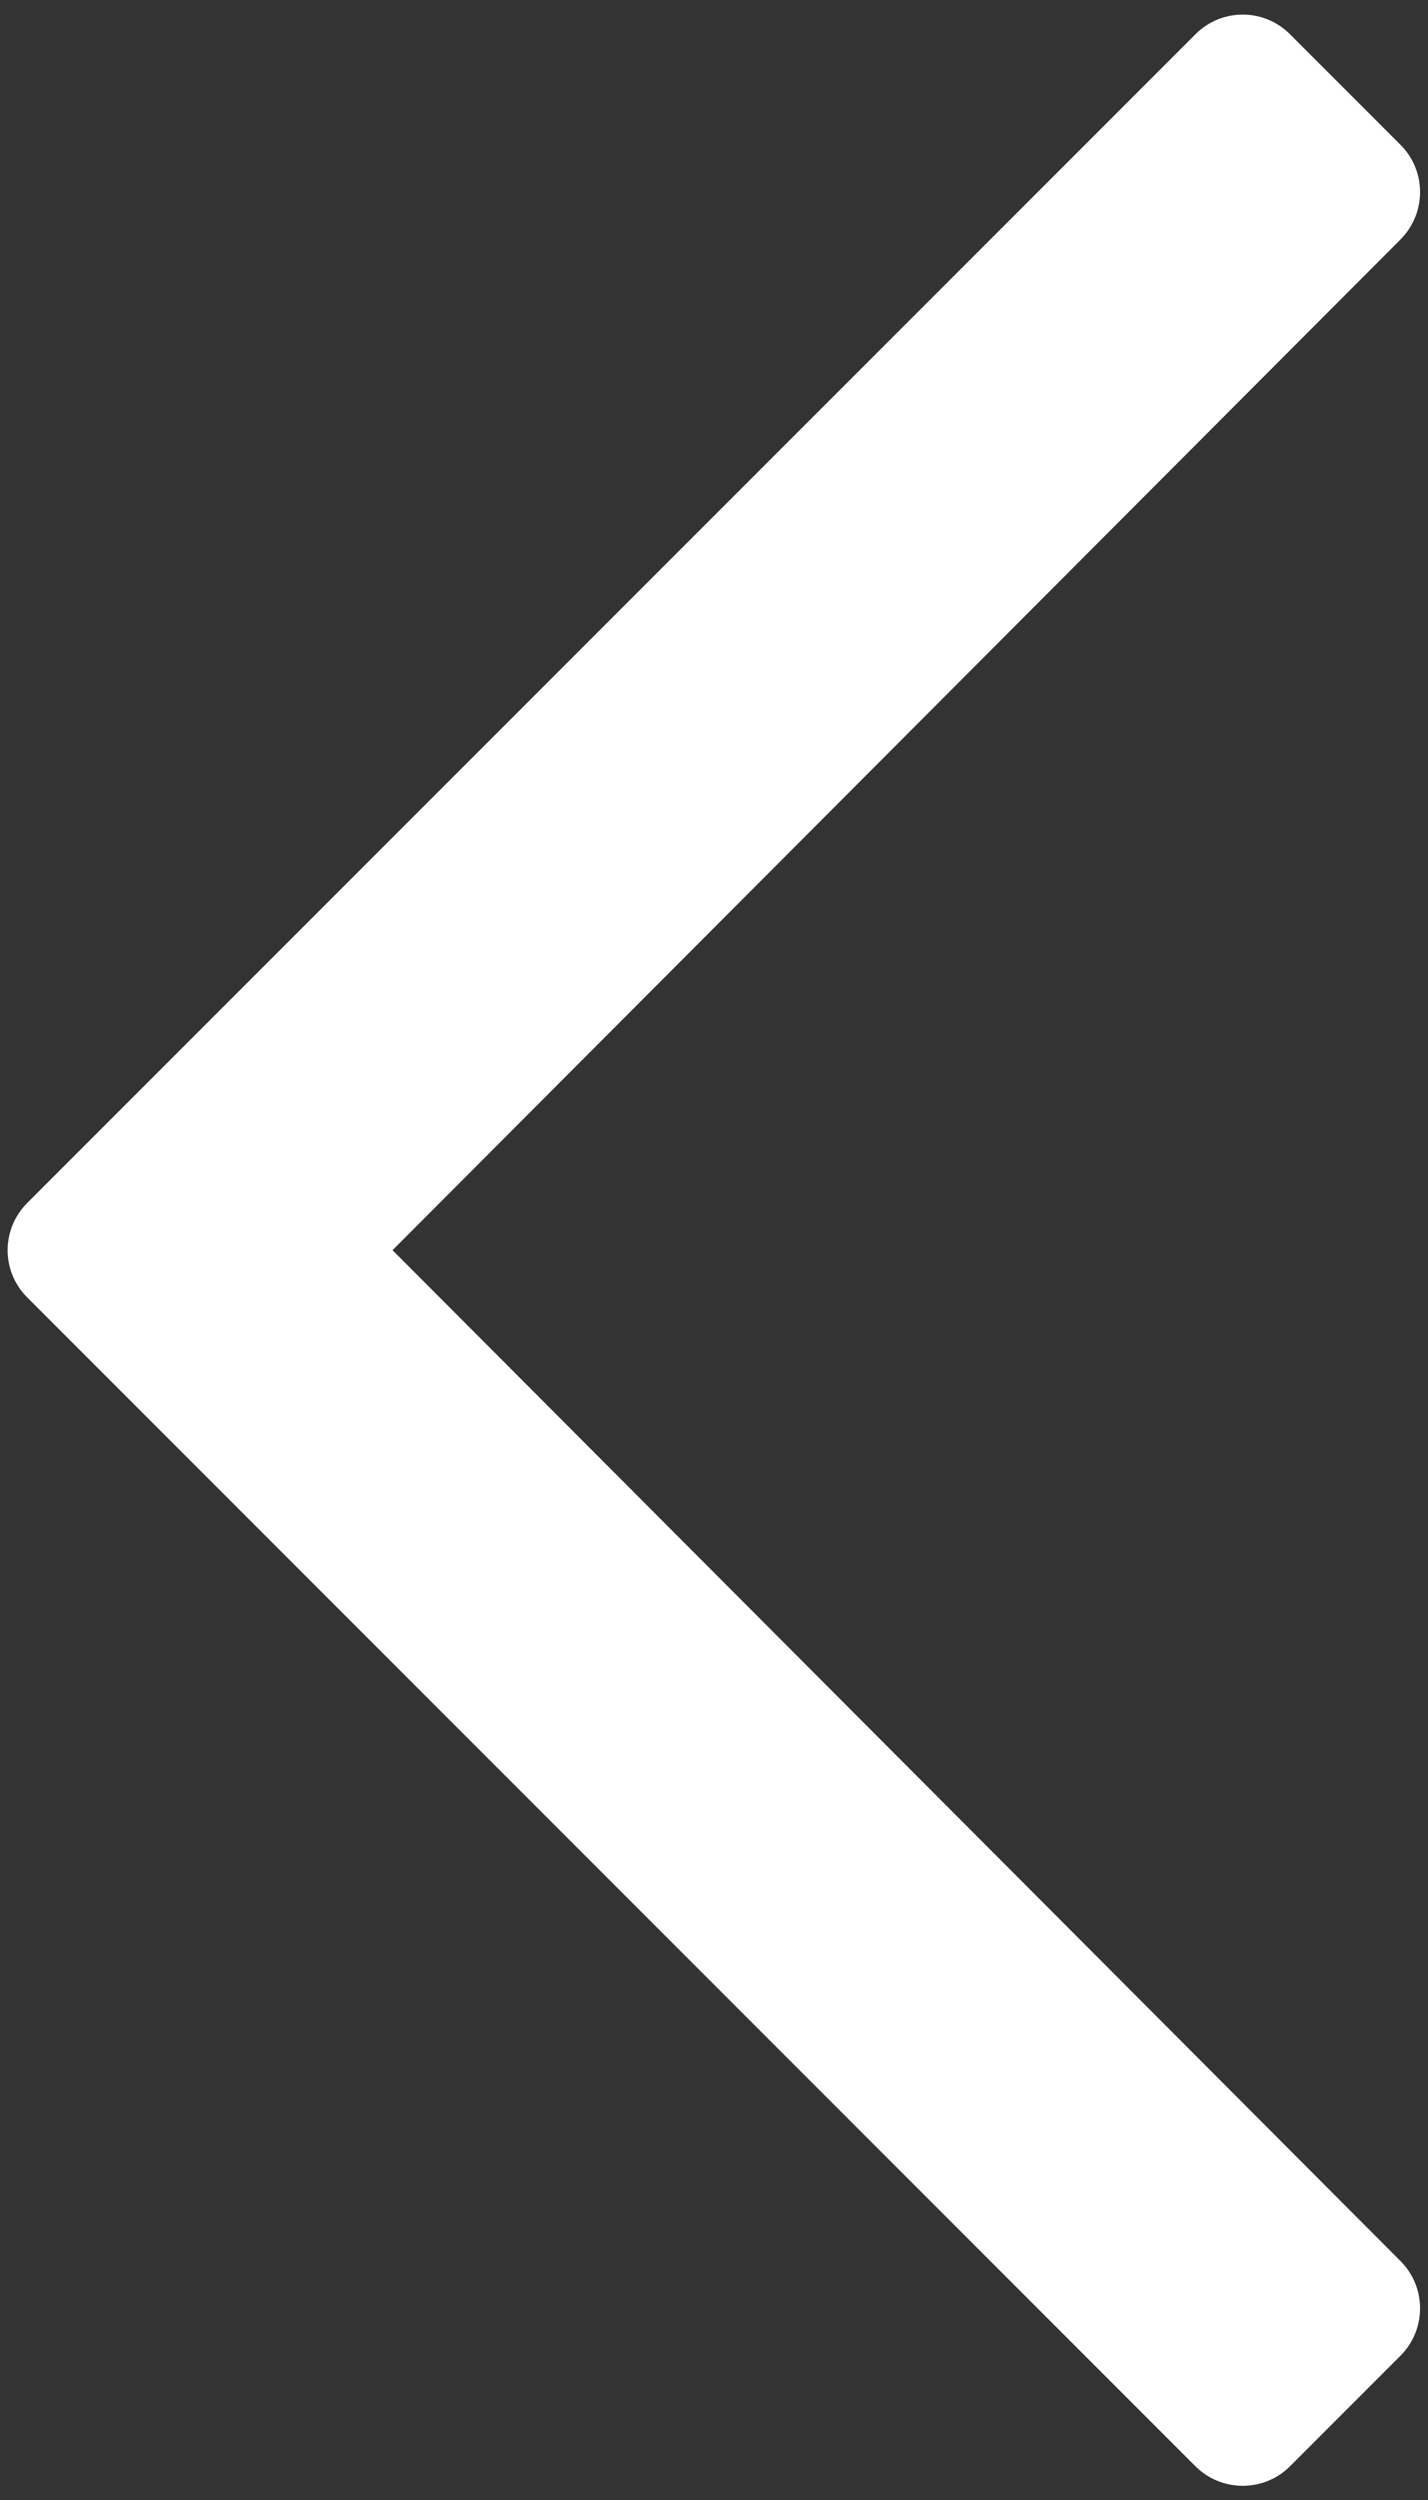 <svg width="8" height="14" viewBox="0 0 8 14" fill="none" xmlns="http://www.w3.org/2000/svg">
<rect x="0" y="0" width="8" height="14" fill="#333333" stroke="none"/>
<path d="M7.227 13.811L7.846 13.192C7.992 13.045 7.992 12.808 7.846 12.662L2.199 7.001L7.846 1.341C7.992 1.194 7.992 0.957 7.846 0.811L7.227 0.192C7.081 0.045 6.843 0.045 6.697 0.192L0.153 6.736C0.006 6.883 0.006 7.12 0.153 7.266L6.697 13.811C6.843 13.957 7.081 13.957 7.227 13.811Z" fill="white"/>
</svg>
